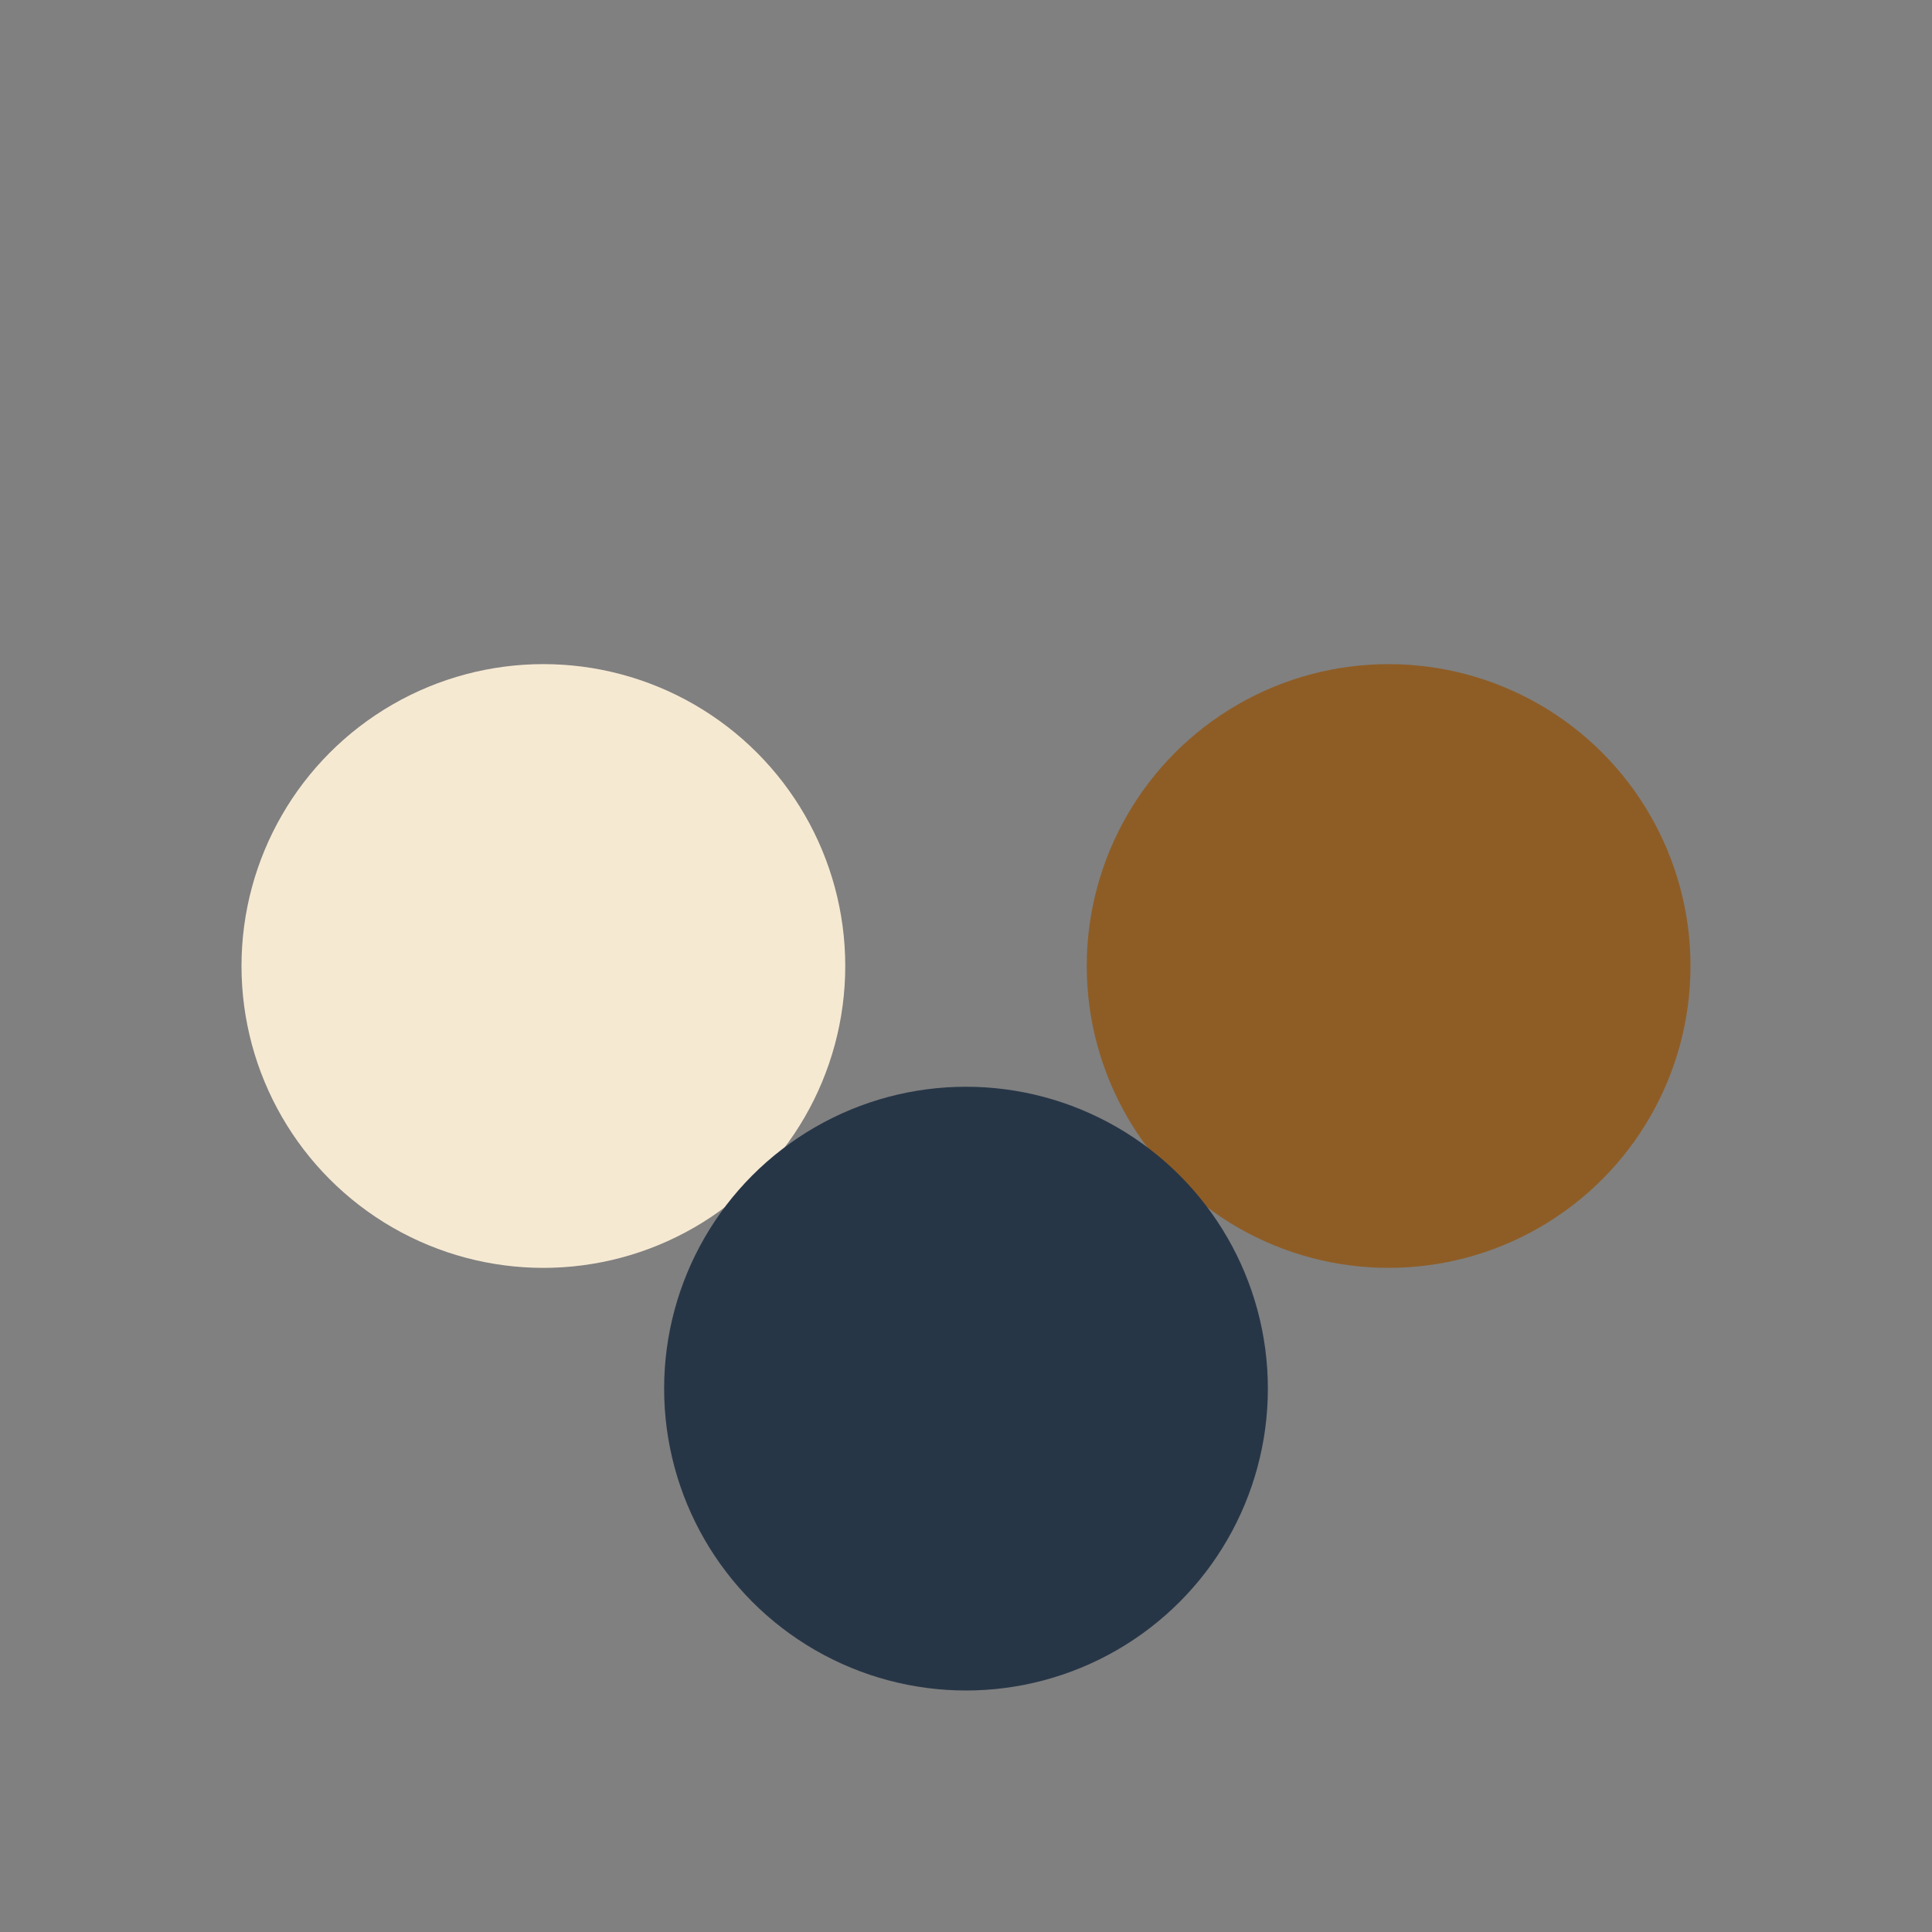 <?xml version="1.0" encoding="UTF-8"?>
<svg xmlns="http://www.w3.org/2000/svg" width="32" height="32" viewBox="0 0 32 32"><rect x="0" y="0" width="32" height="32" fill="#808080" stroke="none"/><circle cx="9" cy="16" r="5" fill="#F6E9D2"/><circle cx="23" cy="16" r="5" fill="#8E5D26"/><circle cx="16" cy="23" r="5" fill="#273647"/></svg>